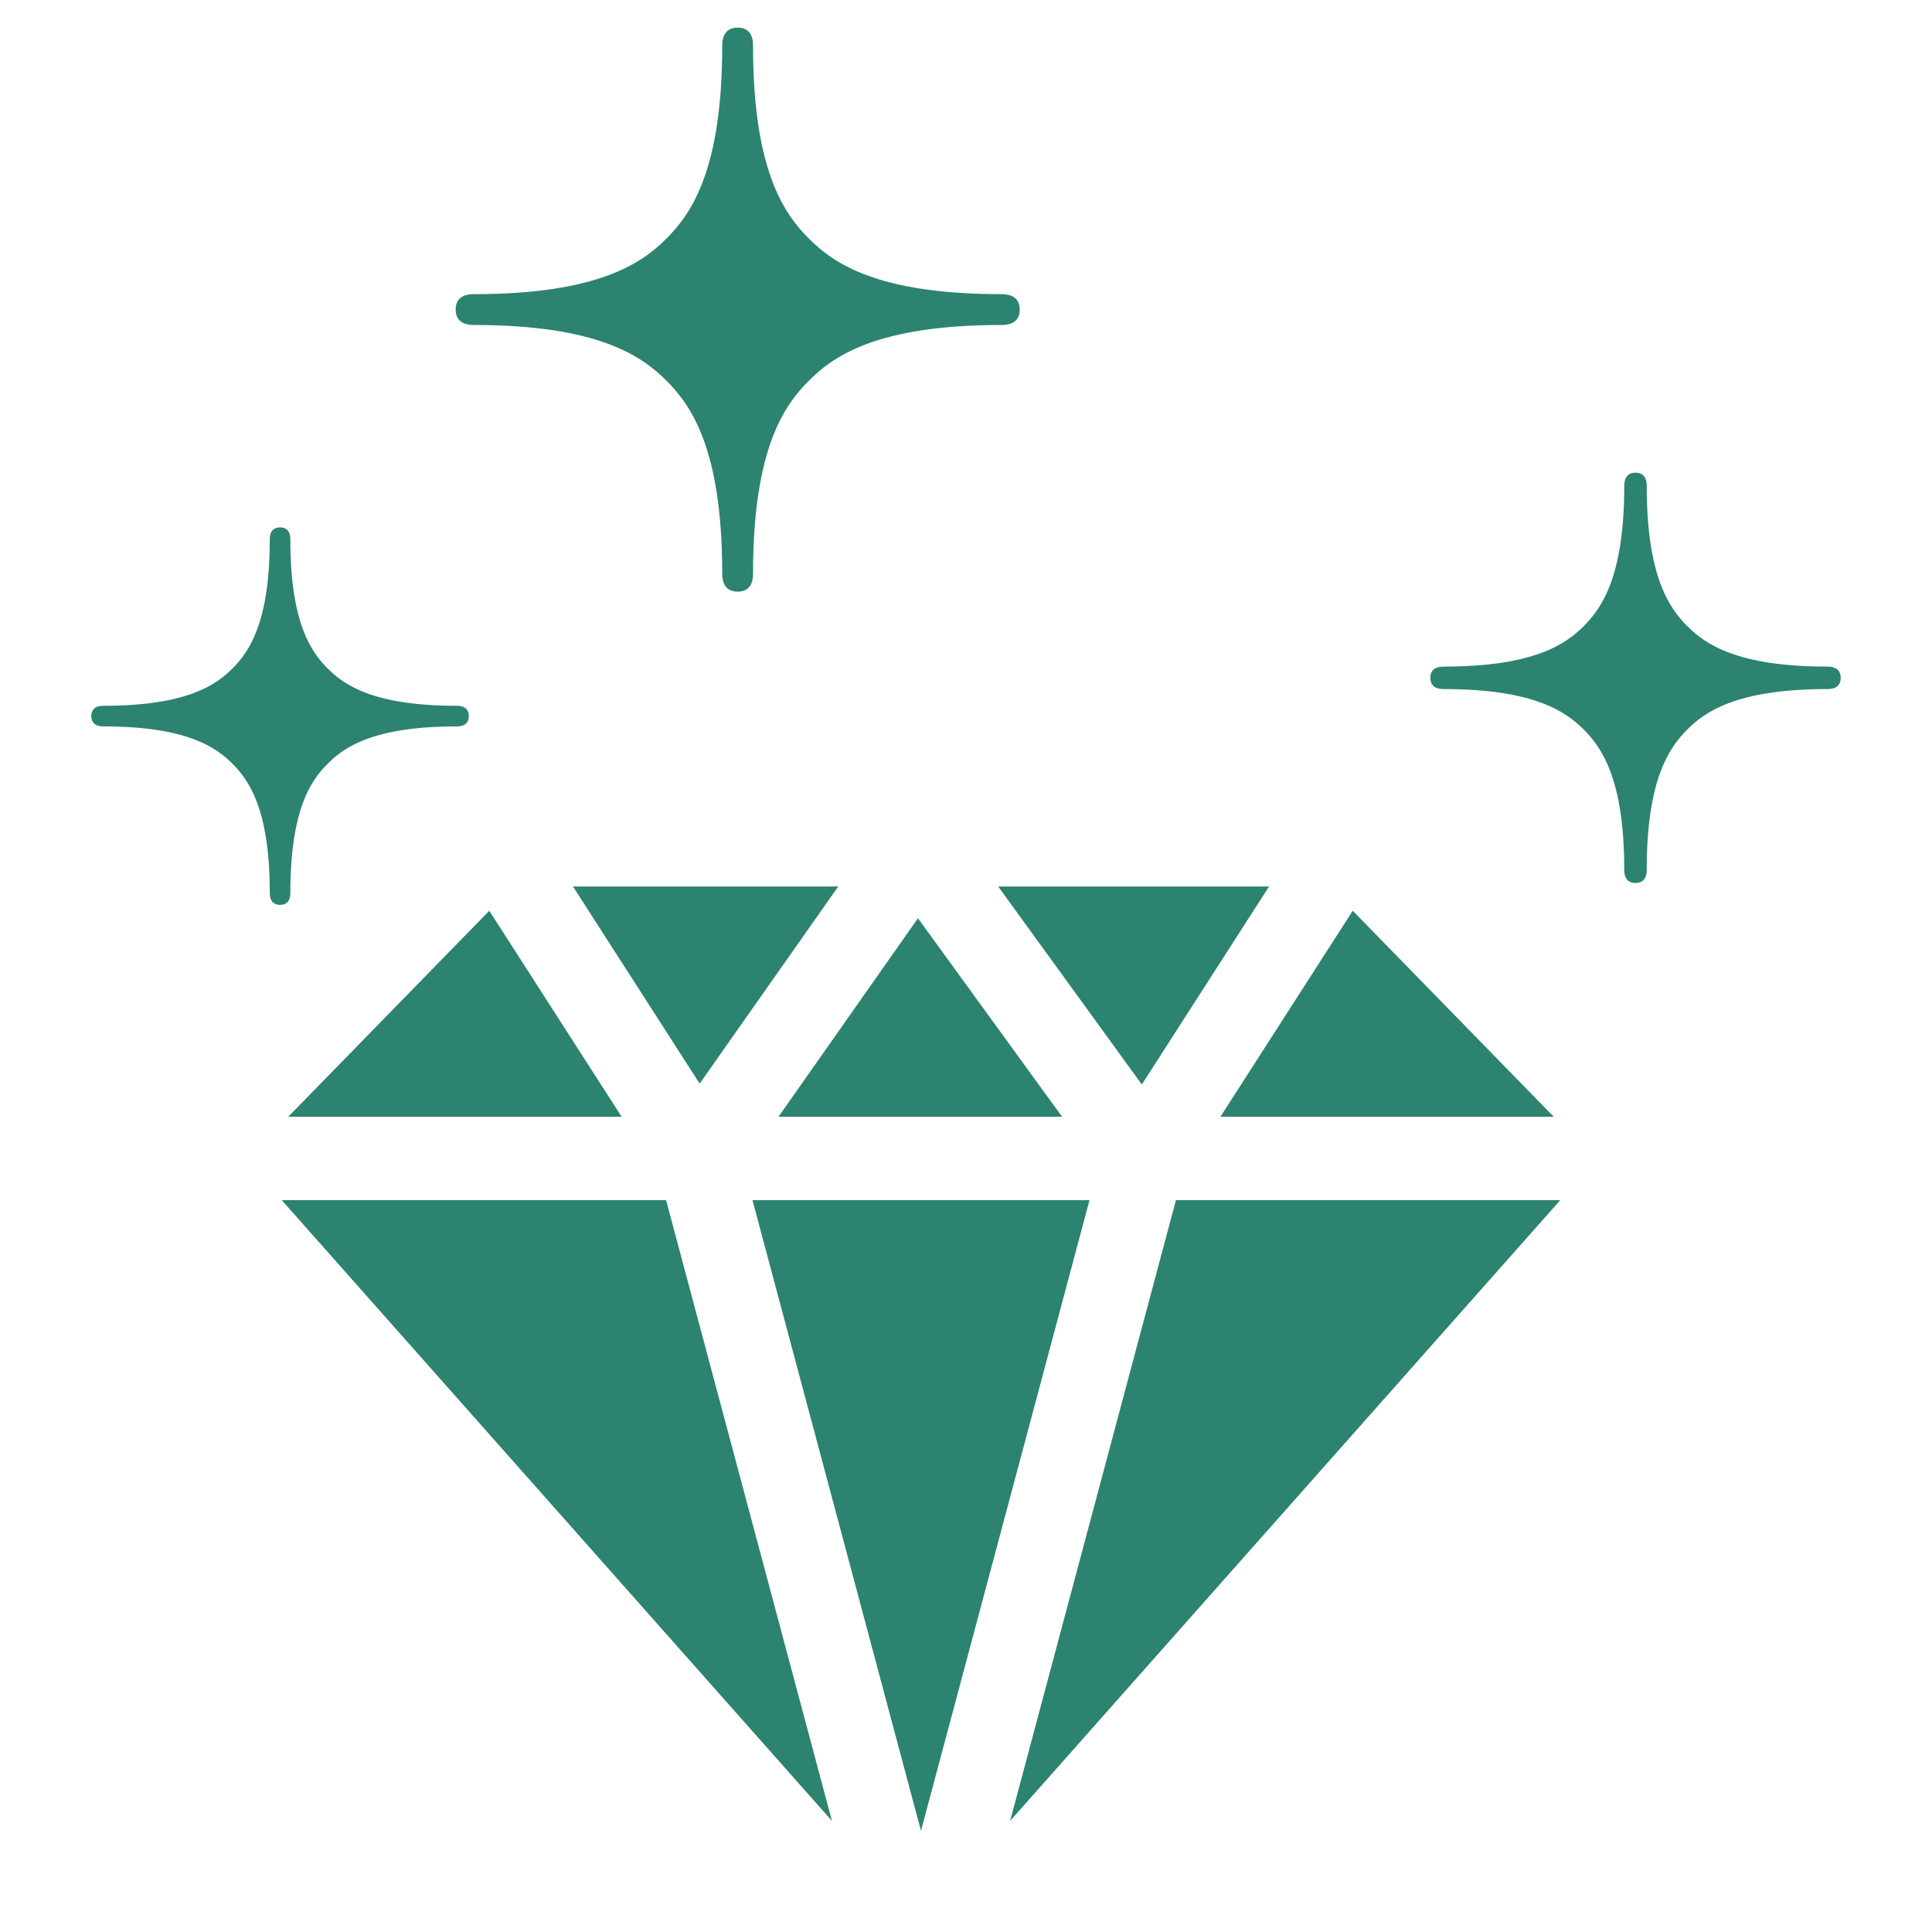 <svg width="210" height="210" viewBox="0 0 210 210" fill="none" xmlns="http://www.w3.org/2000/svg">
<style>
	* {
		fill: #2c8370;
	}
</style>
<g filter="url(#filter0_ii_469_4)">
<path d="M168.87 121.385V121.373L147.038 98.996L132.652 121.385H168.87Z"/>
<path d="M81.792 130.453L100.107 199L118.423 130.453H81.792Z"/>
<path d="M115.432 121.373L99.778 99.81L84.627 121.373V121.385H115.432V121.373Z"/>
<path d="M124.111 117.88L137.94 96.358H108.499L124.111 117.88Z"/>
<path d="M91.111 96.358H62.28L76.05 117.784L91.111 96.358Z"/>
<path d="M31.345 121.373V121.385H67.568L53.183 98.996L31.345 121.373Z"/>
<path d="M30.627 130.453L90.429 197.924L72.401 130.453H30.627Z"/>
<path d="M109.797 197.924L169.593 130.453H127.819L109.797 197.924Z"/>
<path d="M198.634 72.457C188.74 72.457 185.319 69.975 183.393 68.054C181.479 66.129 178.99 62.707 178.99 52.813C178.99 52.443 178.954 51.378 177.77 51.378C176.597 51.378 176.55 52.443 176.55 52.813C176.55 62.707 174.067 66.128 172.147 68.054C170.221 69.975 166.8 72.457 156.912 72.457C156.536 72.457 155.471 72.499 155.471 73.677C155.471 74.85 156.535 74.897 156.912 74.897C166.8 74.897 170.221 77.386 172.147 79.3C174.067 81.226 176.55 84.647 176.55 94.541C176.55 94.924 176.597 95.976 177.77 95.976C178.954 95.976 178.99 94.924 178.99 94.541C178.99 84.647 181.479 81.226 183.393 79.3C185.319 77.38 188.74 74.897 198.634 74.897C199.01 74.897 200.075 74.862 200.075 73.677C200.075 72.505 199.01 72.457 198.634 72.457Z"/>
<path d="M51.502 35.324C65.098 35.324 69.805 38.745 72.449 41.389C75.081 44.027 78.502 48.735 78.502 62.336C78.502 62.851 78.568 64.31 80.177 64.31C81.804 64.31 81.852 62.85 81.852 62.336C81.852 48.735 85.274 44.027 87.911 41.389C90.549 38.745 95.251 35.324 108.852 35.324C109.379 35.324 110.838 35.276 110.838 33.649C110.838 32.04 109.379 31.974 108.852 31.974C95.251 31.974 90.549 28.565 87.911 25.921C85.274 23.277 81.852 18.576 81.852 4.98C81.852 4.46 81.804 3 80.177 3C78.568 3 78.502 4.46 78.502 4.98C78.502 18.576 75.081 23.277 72.449 25.921C69.805 28.565 65.098 31.974 51.502 31.974C50.987 31.974 49.528 32.034 49.528 33.655C49.528 35.264 50.987 35.324 51.502 35.324Z"/>
<path d="M31.56 97.028C31.56 87.93 33.845 84.778 35.615 83.014C37.386 81.243 40.532 78.958 49.636 78.958C49.977 78.958 50.958 78.922 50.958 77.84C50.958 76.757 49.977 76.715 49.636 76.715C40.532 76.715 37.386 74.43 35.615 72.66C33.845 70.889 31.56 67.743 31.56 58.651C31.56 58.304 31.524 57.323 30.441 57.323C29.359 57.323 29.323 58.304 29.323 58.651C29.323 67.743 27.032 70.889 25.267 72.66C23.497 74.43 20.35 76.715 11.246 76.715C10.9 76.715 9.925 76.757 9.925 77.84C9.925 78.917 10.9 78.958 11.246 78.958C20.35 78.958 23.497 81.249 25.267 83.014C27.031 84.778 29.323 87.931 29.323 97.028C29.323 97.375 29.359 98.356 30.441 98.356C31.524 98.356 31.56 97.375 31.56 97.028Z"/>
</g>
<defs>
<filter id="filter0_ii_469_4" x="3" y="-1" width="204" height="204" filterUnits="userSpaceOnUse" color-interpolation-filters="sRGB">
<feFlood flood-opacity="0" result="BackgroundImageFix"/>
<feBlend mode="normal" in="SourceGraphic" in2="BackgroundImageFix" result="shape"/>
<feColorMatrix in="SourceAlpha" type="matrix" values="0 0 0 0 0 0 0 0 0 0 0 0 0 0 0 0 0 0 127 0" result="hardAlpha"/>
<feOffset dx="-4" dy="-4"/>
<feGaussianBlur stdDeviation="2"/>
<feComposite in2="hardAlpha" operator="arithmetic" k2="-1" k3="1"/>
<feColorMatrix type="matrix" values="0 0 0 0 0.869 0 0 0 0 0.962 0 0 0 0 0.937 0 0 0 0.5 0"/>
<feBlend mode="normal" in2="shape" result="effect1_innerShadow_469_4"/>
<feColorMatrix in="SourceAlpha" type="matrix" values="0 0 0 0 0 0 0 0 0 0 0 0 0 0 0 0 0 0 127 0" result="hardAlpha"/>
<feOffset dx="4" dy="4"/>
<feGaussianBlur stdDeviation="2"/>
<feComposite in2="hardAlpha" operator="arithmetic" k2="-1" k3="1"/>
<feColorMatrix type="matrix" values="0 0 0 0 0 0 0 0 0 0.29 0 0 0 0 0.211 0 0 0 0.25 0"/>
<feBlend mode="normal" in2="effect1_innerShadow_469_4" result="effect2_innerShadow_469_4"/>
</filter>
</defs>
</svg>
